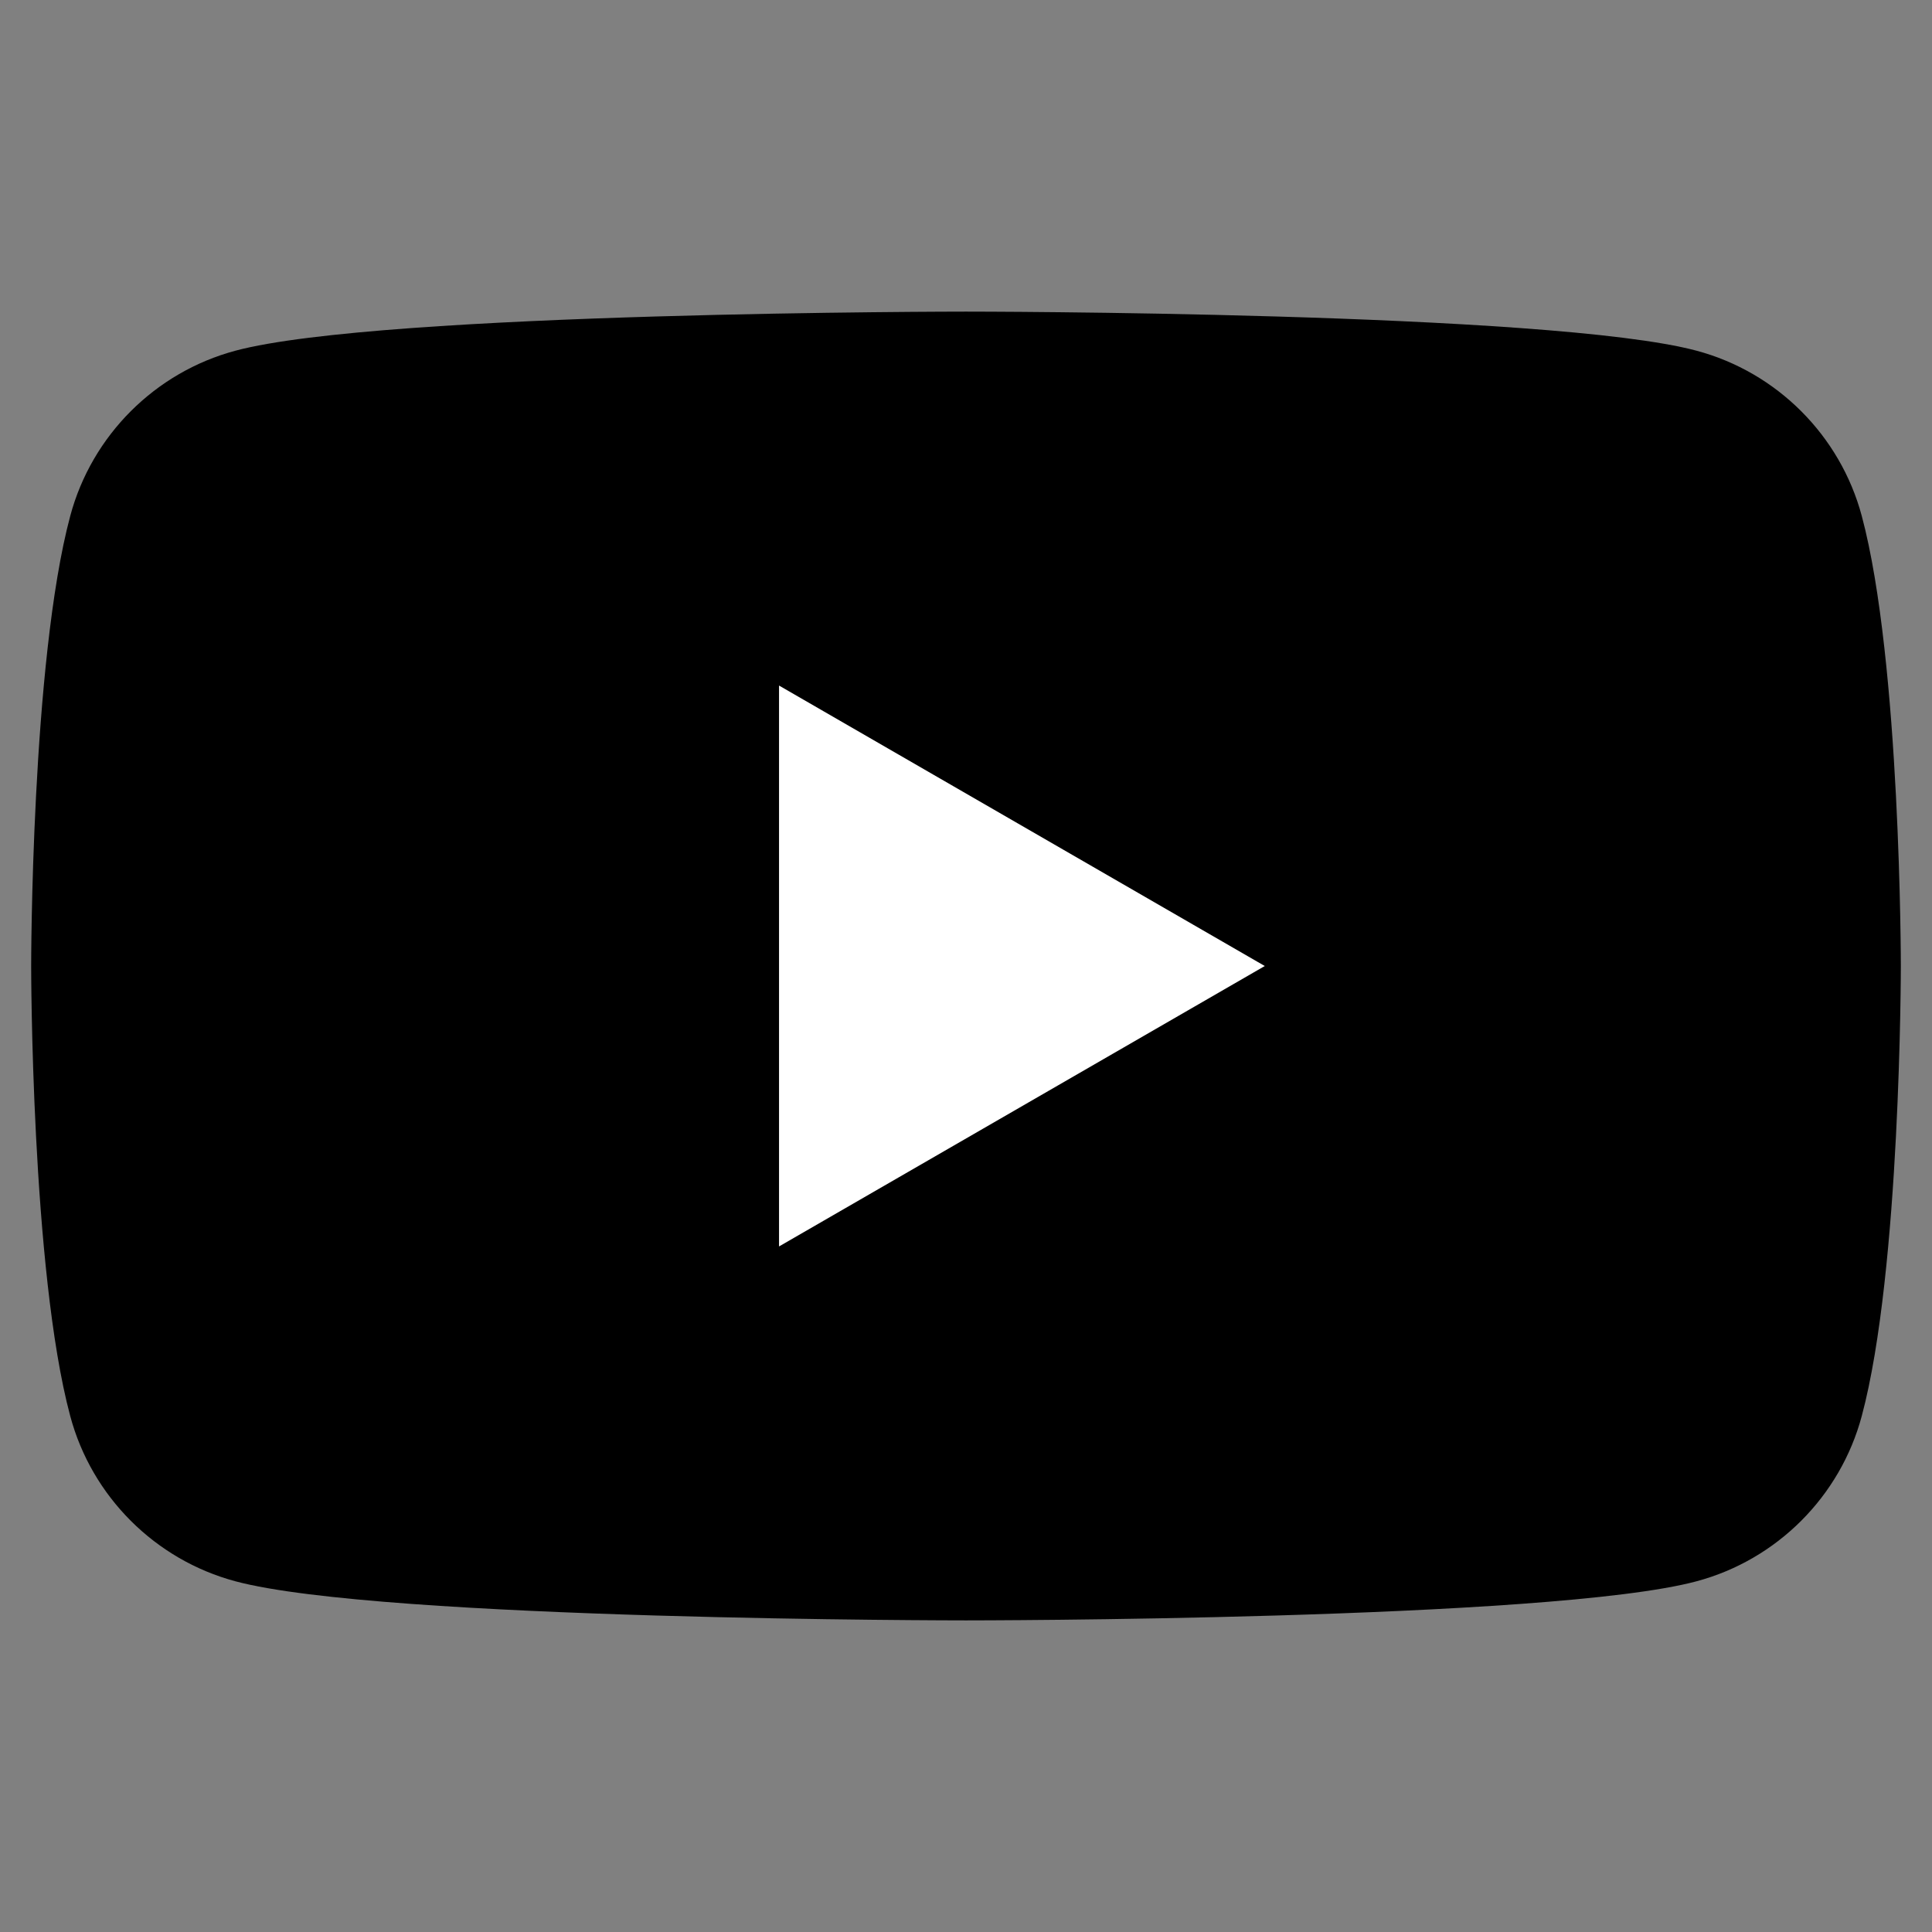 <?xml version="1.0" encoding="iso-8859-1"?>
<!-- Generator: Adobe Illustrator 26.2.0, SVG Export Plug-In . SVG Version: 6.00 Build 0)  -->
<svg version="1.1" id="Layer_1" xmlns="http://www.w3.org/2000/svg" xmlns:xlink="http://www.w3.org/1999/xlink" x="0px" y="0px"
	 viewBox="0 0 124 124" style="enable-background:new 0 0 124 124;" xml:space="preserve">
<rect x="0" y="0" width="124" height="124" fill="#808080" stroke="none"/>
<path style="display:none;fill:#FFFFFF;" d="M18.815,74.295L4.741,25.556H16.73l5.387,24.76l0.869,3.997
	c0.521,2.085,0.984,4.141,1.39,6.168h0.434l2.346-10.252l5.821-24.673h11.815L30.892,74.295v24.239H18.815V74.295z"/>
<path style="display:none;fill:#FFFFFF;" d="M47.877,96.883c-2.404-1.621-4.113-4.14-5.126-7.558
	c-1.014-3.417-1.52-7.963-1.52-13.64v-7.732c0-5.734,0.578-10.339,1.738-13.814c1.158-3.475,2.967-6.008,5.43-7.602
	c2.461-1.593,5.691-2.39,9.687-2.39c3.938,0,7.094,0.812,9.47,2.433c2.374,1.622,4.111,4.156,5.213,7.602
	c1.099,3.446,1.651,8.036,1.651,13.77v7.732c0,5.677-0.536,10.238-1.607,13.683c-1.072,3.446-2.81,5.966-5.213,7.558
	c-2.404,1.592-5.662,2.389-9.774,2.389C53.596,99.316,50.28,98.504,47.877,96.883z M61.344,88.543
	c0.665-1.738,0.999-4.575,0.999-8.514V63.435c0-3.823-0.334-6.616-0.999-8.384c-0.667-1.766-1.84-2.65-3.519-2.65
	c-1.622,0-2.766,0.883-3.431,2.65c-0.667,1.767-0.999,4.561-0.999,8.384v16.594c0,3.939,0.317,6.776,0.955,8.514
	c0.637,1.738,1.795,2.606,3.475,2.606C59.504,91.149,60.677,90.281,61.344,88.543z"/>
<path style="display:none;fill:#FFFFFF;" d="M112.904,45.241v53.256h-9.383l-1.042-6.516h-0.261
	c-2.432,4.923-6.14,7.384-11.12,7.384c-3.592,0-6.242-1.143-7.949-3.432c-1.709-2.287-2.563-5.921-2.563-10.903v-39.79h11.989
	v39.095c0,2.317,0.261,3.996,0.781,5.039c0.522,1.042,1.391,1.564,2.607,1.564c1.042,0,2.012-0.333,2.911-0.999
	c0.897-0.665,1.577-1.549,2.041-2.65V45.241H112.904z"/>
<path style="display:none;fill:#FFFFFF;" d="M145.569,35.337h-11.641v63.16h-12.163v-63.16h-11.641v-9.731h35.446V35.337z"/>
<g>
	<path d="M119.493,33.117c-1.38-5.163-5.446-9.229-10.609-10.609C99.525,20,62,20,62,20s-37.525,0-46.883,2.507
		c-5.163,1.38-9.229,5.446-10.609,10.609C2,42.475,2,62,2,62s0,19.525,2.507,28.883c1.38,5.163,5.446,9.229,10.609,10.609
		C24.475,104,62,104,62,104s37.525,0,46.883-2.508c5.163-1.38,9.229-5.446,10.609-10.609C122,81.525,122,62,122,62
		S122,42.475,119.493,33.117z"/>
	<polygon style="fill:#FFFFFF;" points="50,80 50,44 81.176,62.001 	"/>
</g>
</svg>
